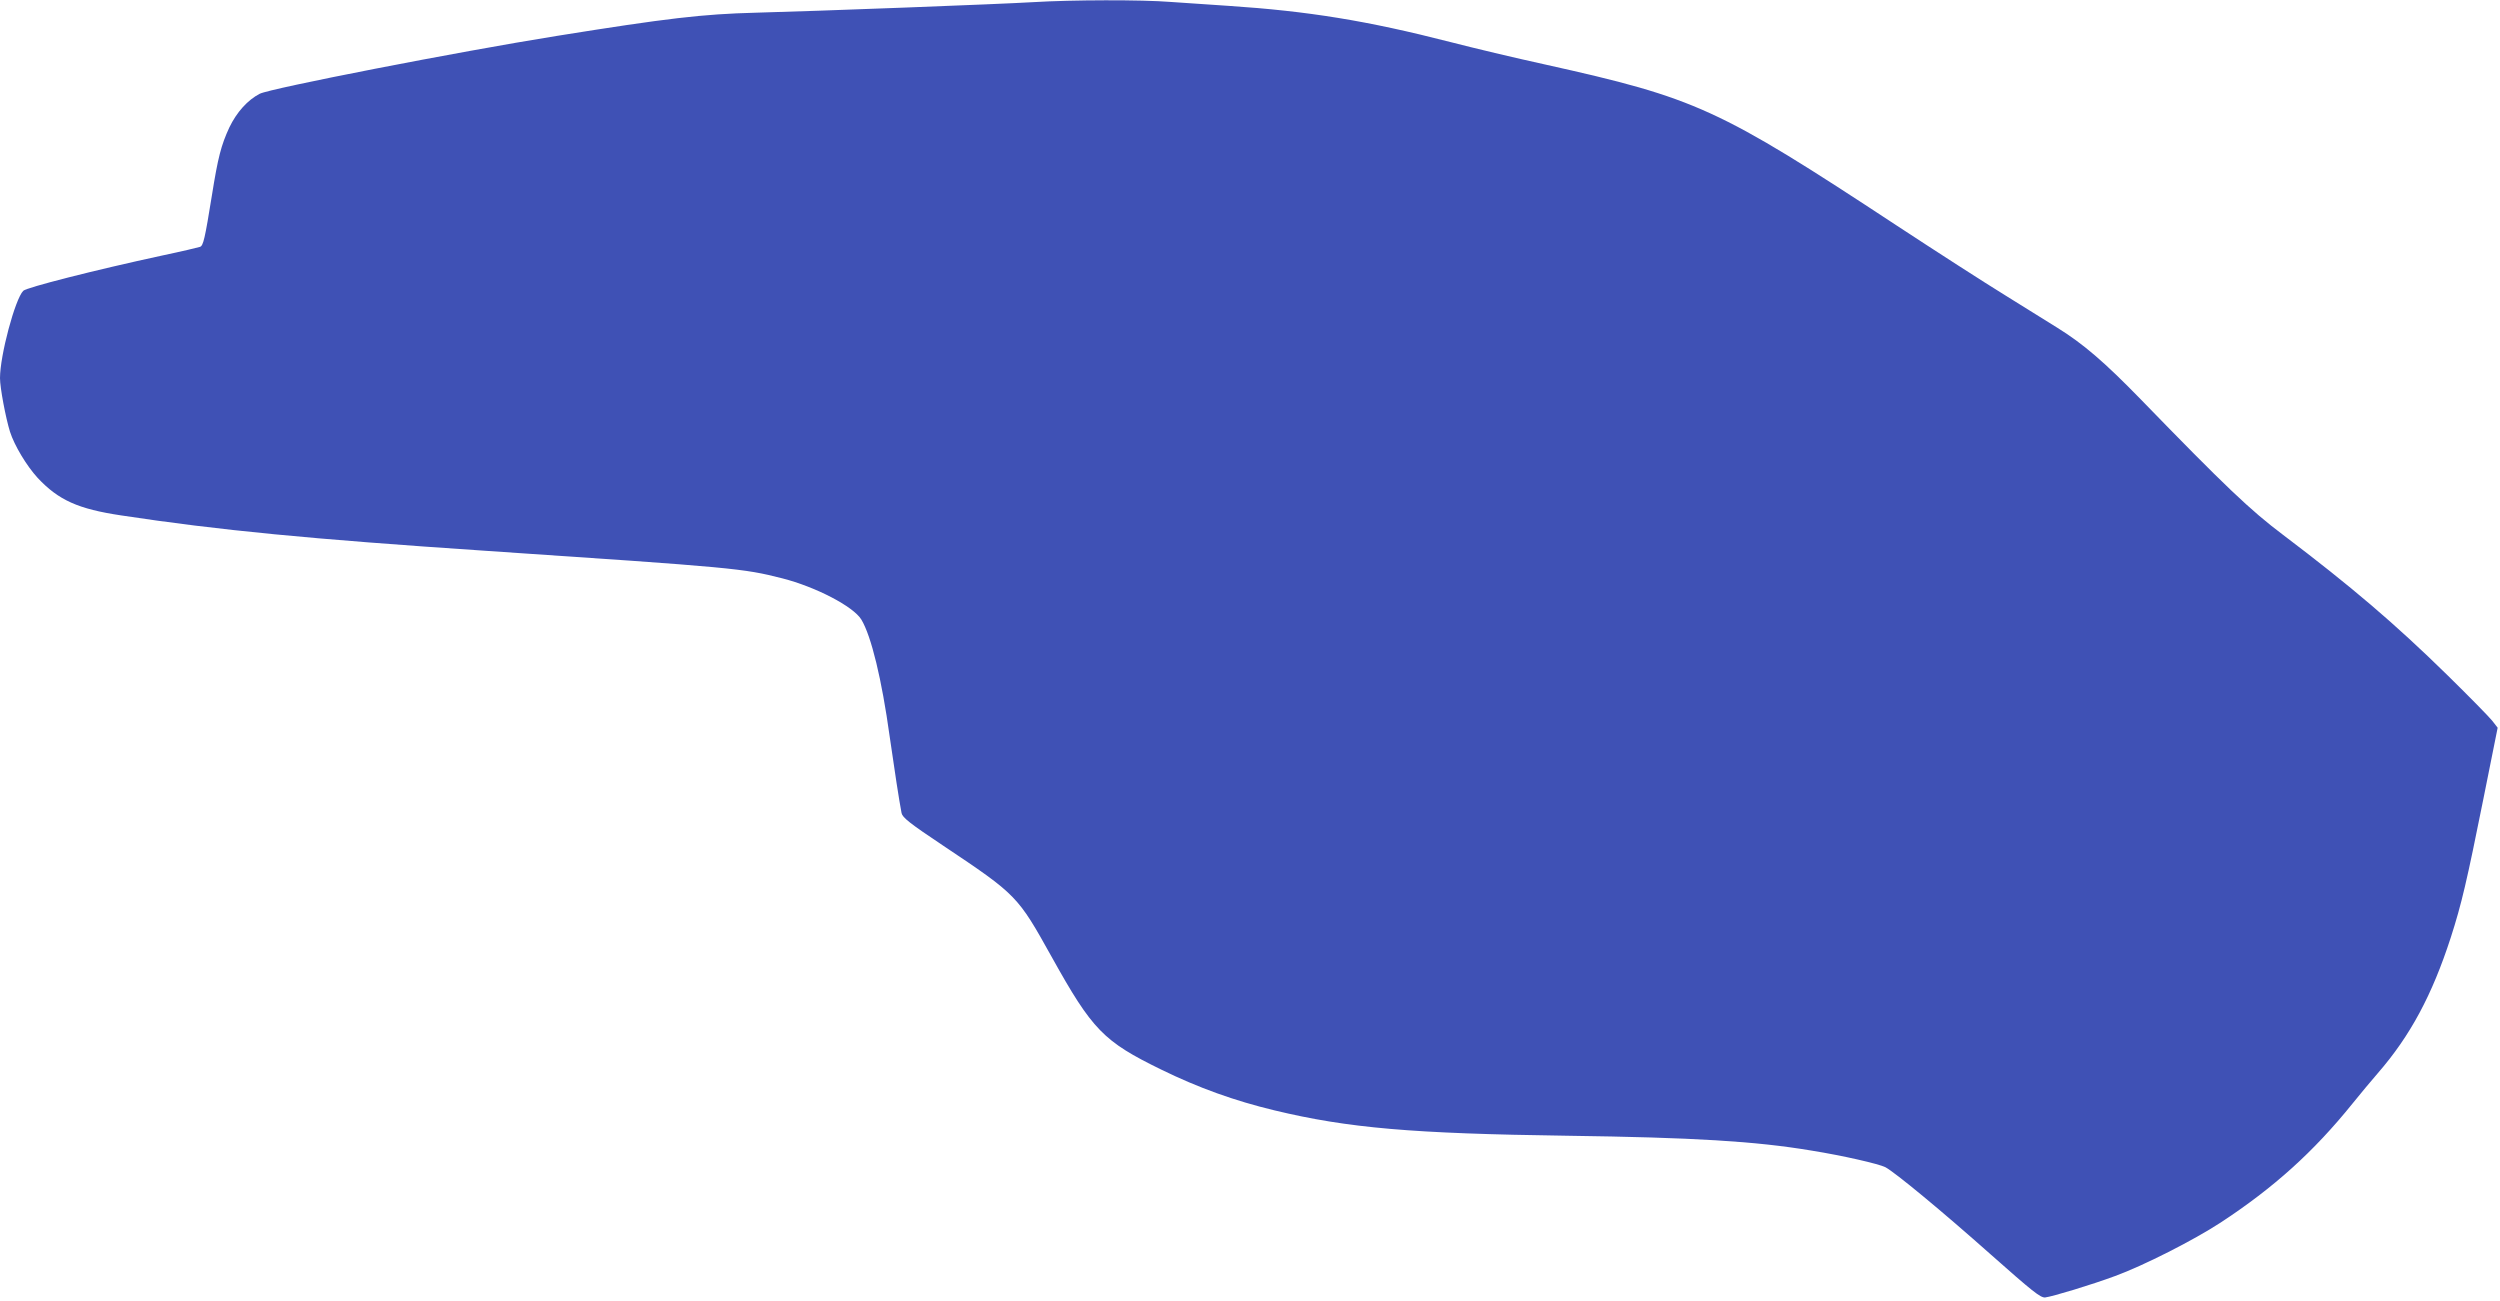 <?xml version="1.0" standalone="no"?>
<!DOCTYPE svg PUBLIC "-//W3C//DTD SVG 20010904//EN"
 "http://www.w3.org/TR/2001/REC-SVG-20010904/DTD/svg10.dtd">
<svg version="1.0" xmlns="http://www.w3.org/2000/svg"
 width="1280pt" height="666pt" viewBox="0 0 1280 666"
 preserveAspectRatio="xMidYMid meet">
<g transform="translate(0,666) scale(0.1,-0.1)"
fill="#3f51b5" stroke="none">
<path d="M5290 6649 c-165 -10 -1110 -46 -1420 -54 -273 -7 -452 -28 -1020
-119 -511 -82 -1464 -268 -1520 -296 -62 -32 -118 -94 -156 -173 -42 -91 -58
-153 -89 -347 -36 -223 -44 -258 -61 -264 -9 -3 -97 -24 -197 -45 -342 -74
-692 -163 -708 -180 -42 -43 -119 -331 -119 -447 0 -49 29 -203 51 -274 23
-72 86 -176 142 -237 107 -114 207 -159 428 -192 501 -76 968 -121 1864 -181
1279 -86 1319 -90 1520 -141 172 -44 364 -144 405 -211 51 -84 105 -308 145
-598 25 -175 49 -331 61 -393 5 -23 41 -52 212 -166 380 -254 382 -257 557
-571 208 -374 265 -432 560 -576 192 -94 376 -160 580 -209 378 -91 706 -119
1500 -130 648 -9 963 -28 1250 -76 162 -26 344 -68 378 -85 49 -26 289 -224
542 -449 209 -185 252 -220 276 -218 36 4 238 65 359 110 145 53 401 183 539
273 273 179 477 363 676 610 38 47 96 117 130 156 165 190 277 398 373 694 55
171 82 286 167 710 l73 364 -28 36 c-15 19 -117 123 -226 230 -273 268 -498
459 -844 721 -169 127 -298 250 -730 695 -184 189 -293 283 -425 365 -44 27
-165 103 -270 168 -104 64 -354 225 -555 357 -915 602 -1023 651 -1800 824
-151 33 -369 85 -485 115 -425 109 -727 158 -1135 185 -91 6 -223 15 -295 20
-150 12 -508 11 -705 -1z"/>
</g>
</svg>
